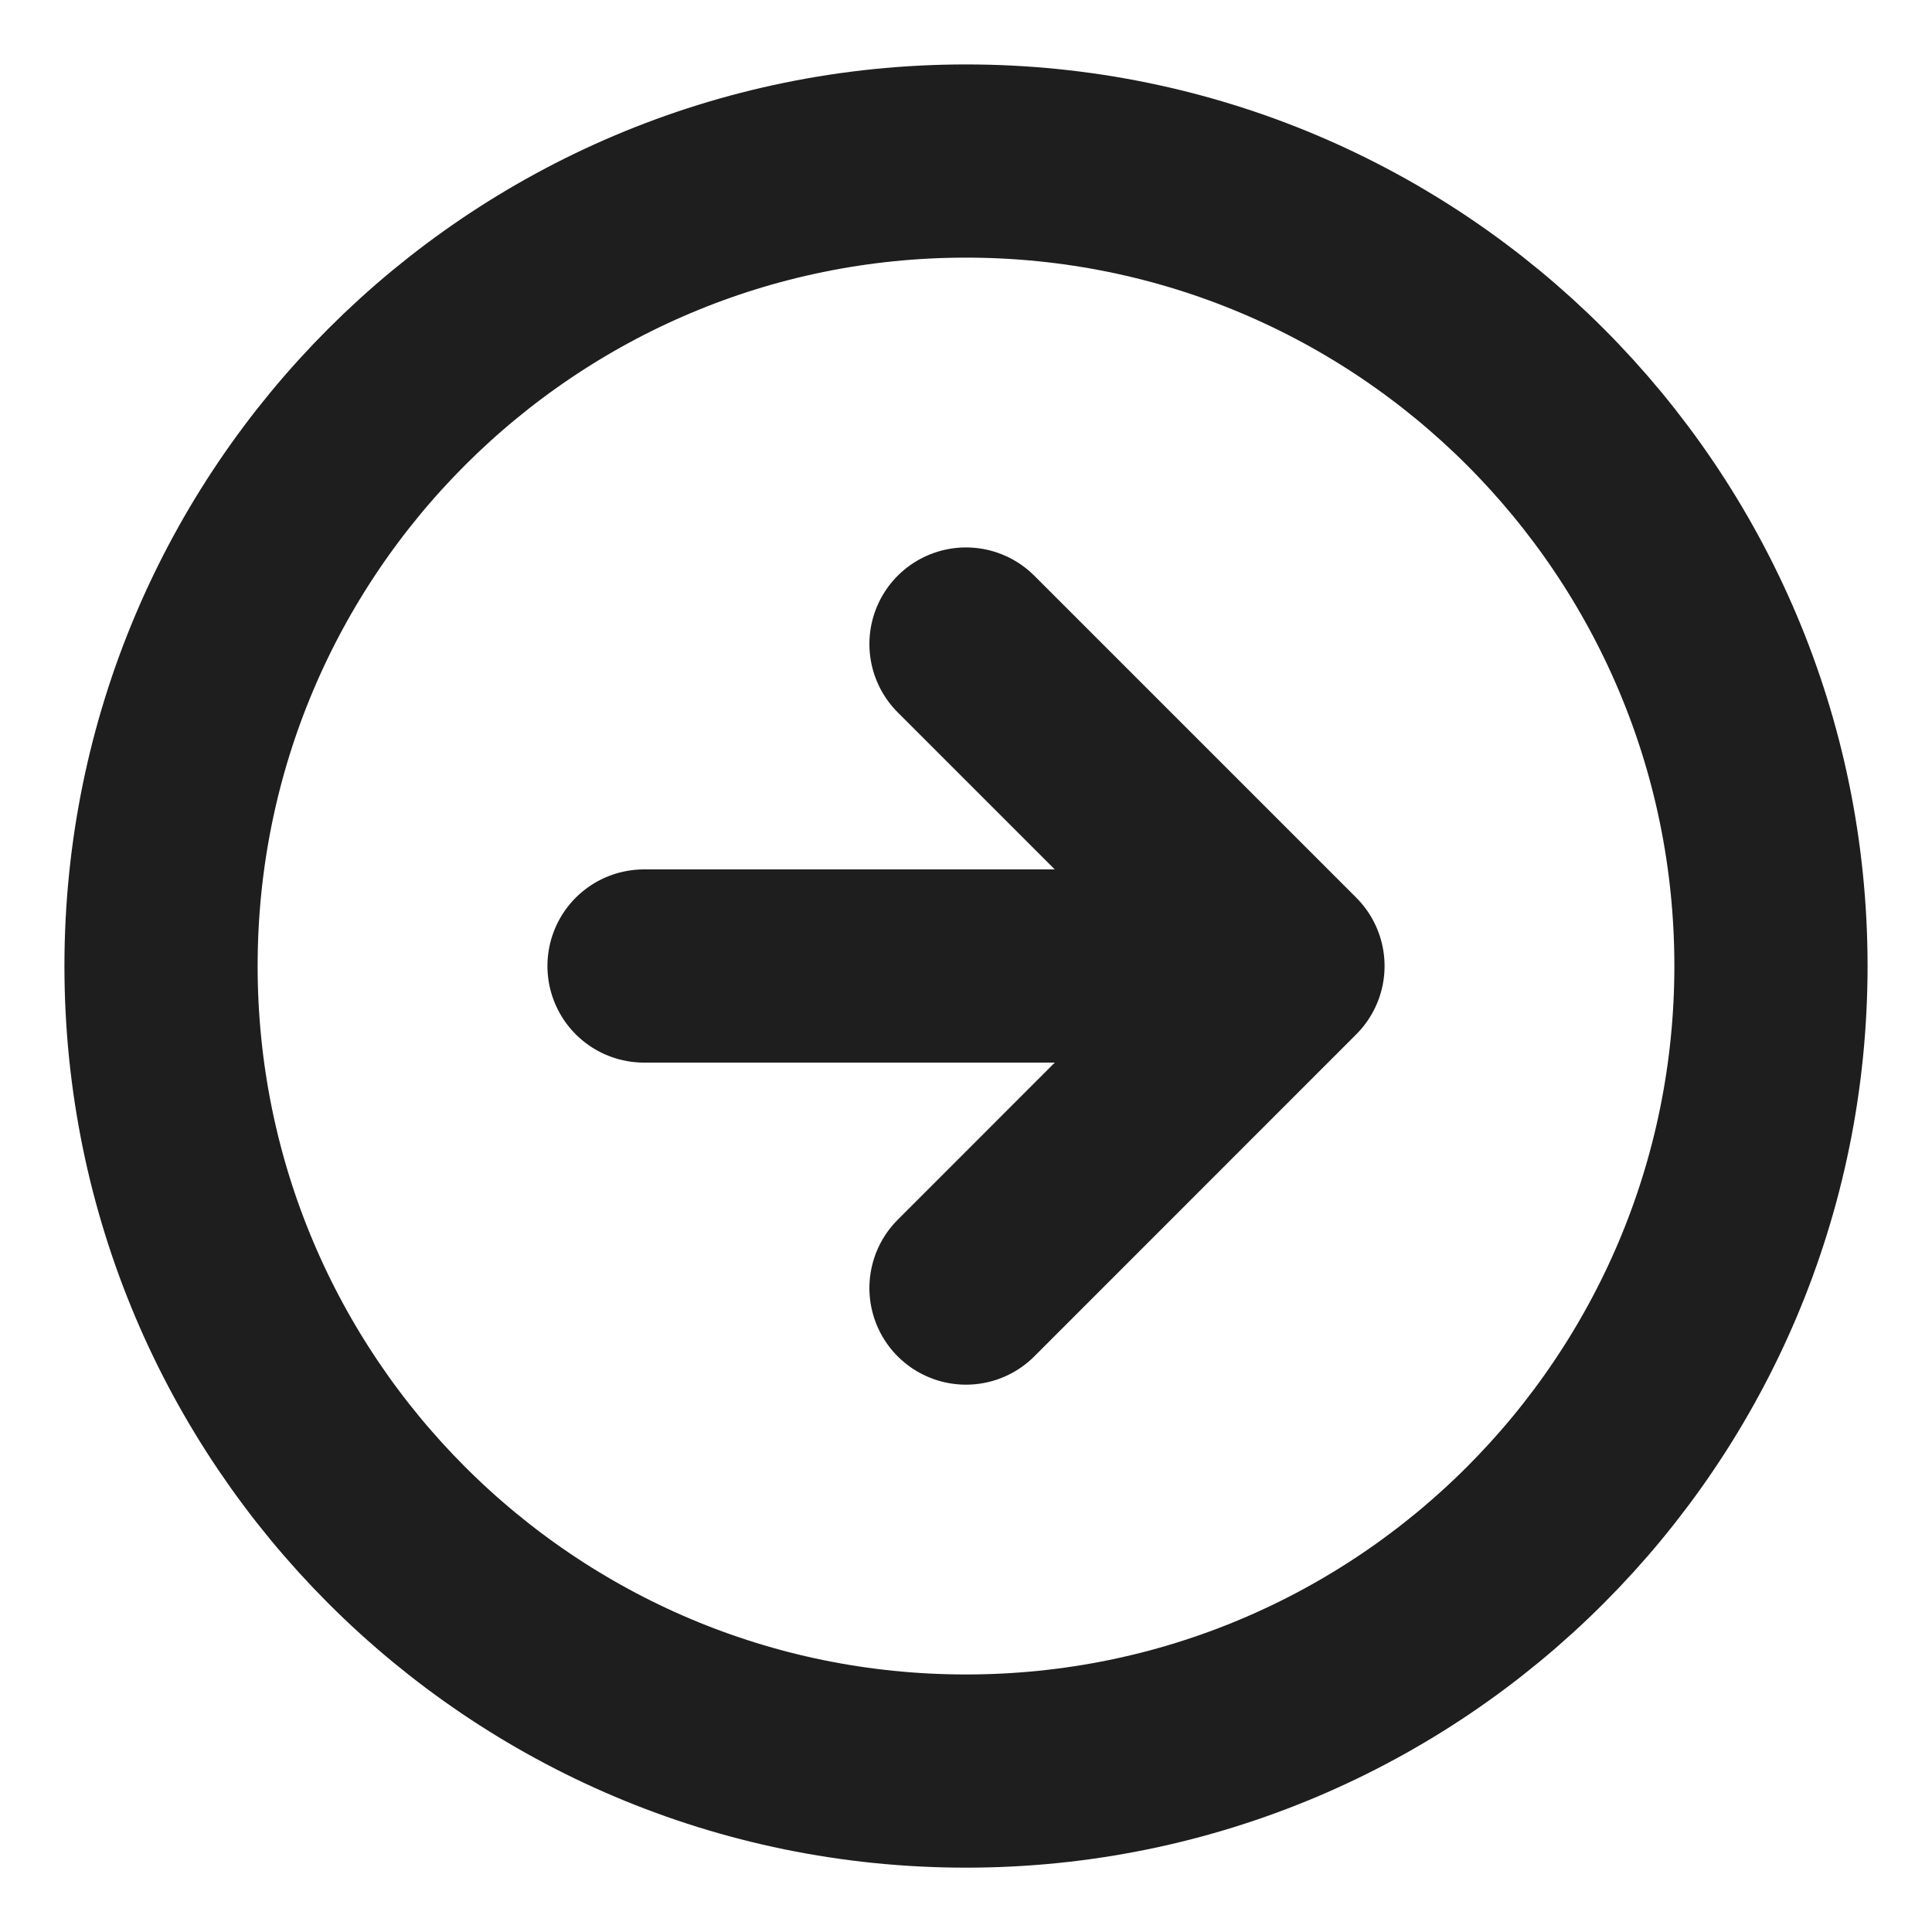 <svg width="20" height="20" viewBox="0 0 20 20" fill="none" xmlns="http://www.w3.org/2000/svg">
<g clip-path="url(#clip0_98_1629)">
<path d="M10 13.334L13.333 10M13.333 10L10 6.667M13.333 10L6.667 10M1.667 10C1.667 5.398 5.398 1.667 10 1.667C14.602 1.667 18.333 5.398 18.333 10C18.333 14.602 14.602 18.334 10 18.334C5.398 18.334 1.667 14.602 1.667 10Z" stroke="#1E1E1E" stroke-width="2" stroke-linecap="round" stroke-linejoin="round"/>
</g>
<defs>
<clipPath id="clip0_98_1629">
<rect width="20" height="20" fill="white" transform="translate(20 20) rotate(-180)"/>
</clipPath>
</defs>
</svg>
